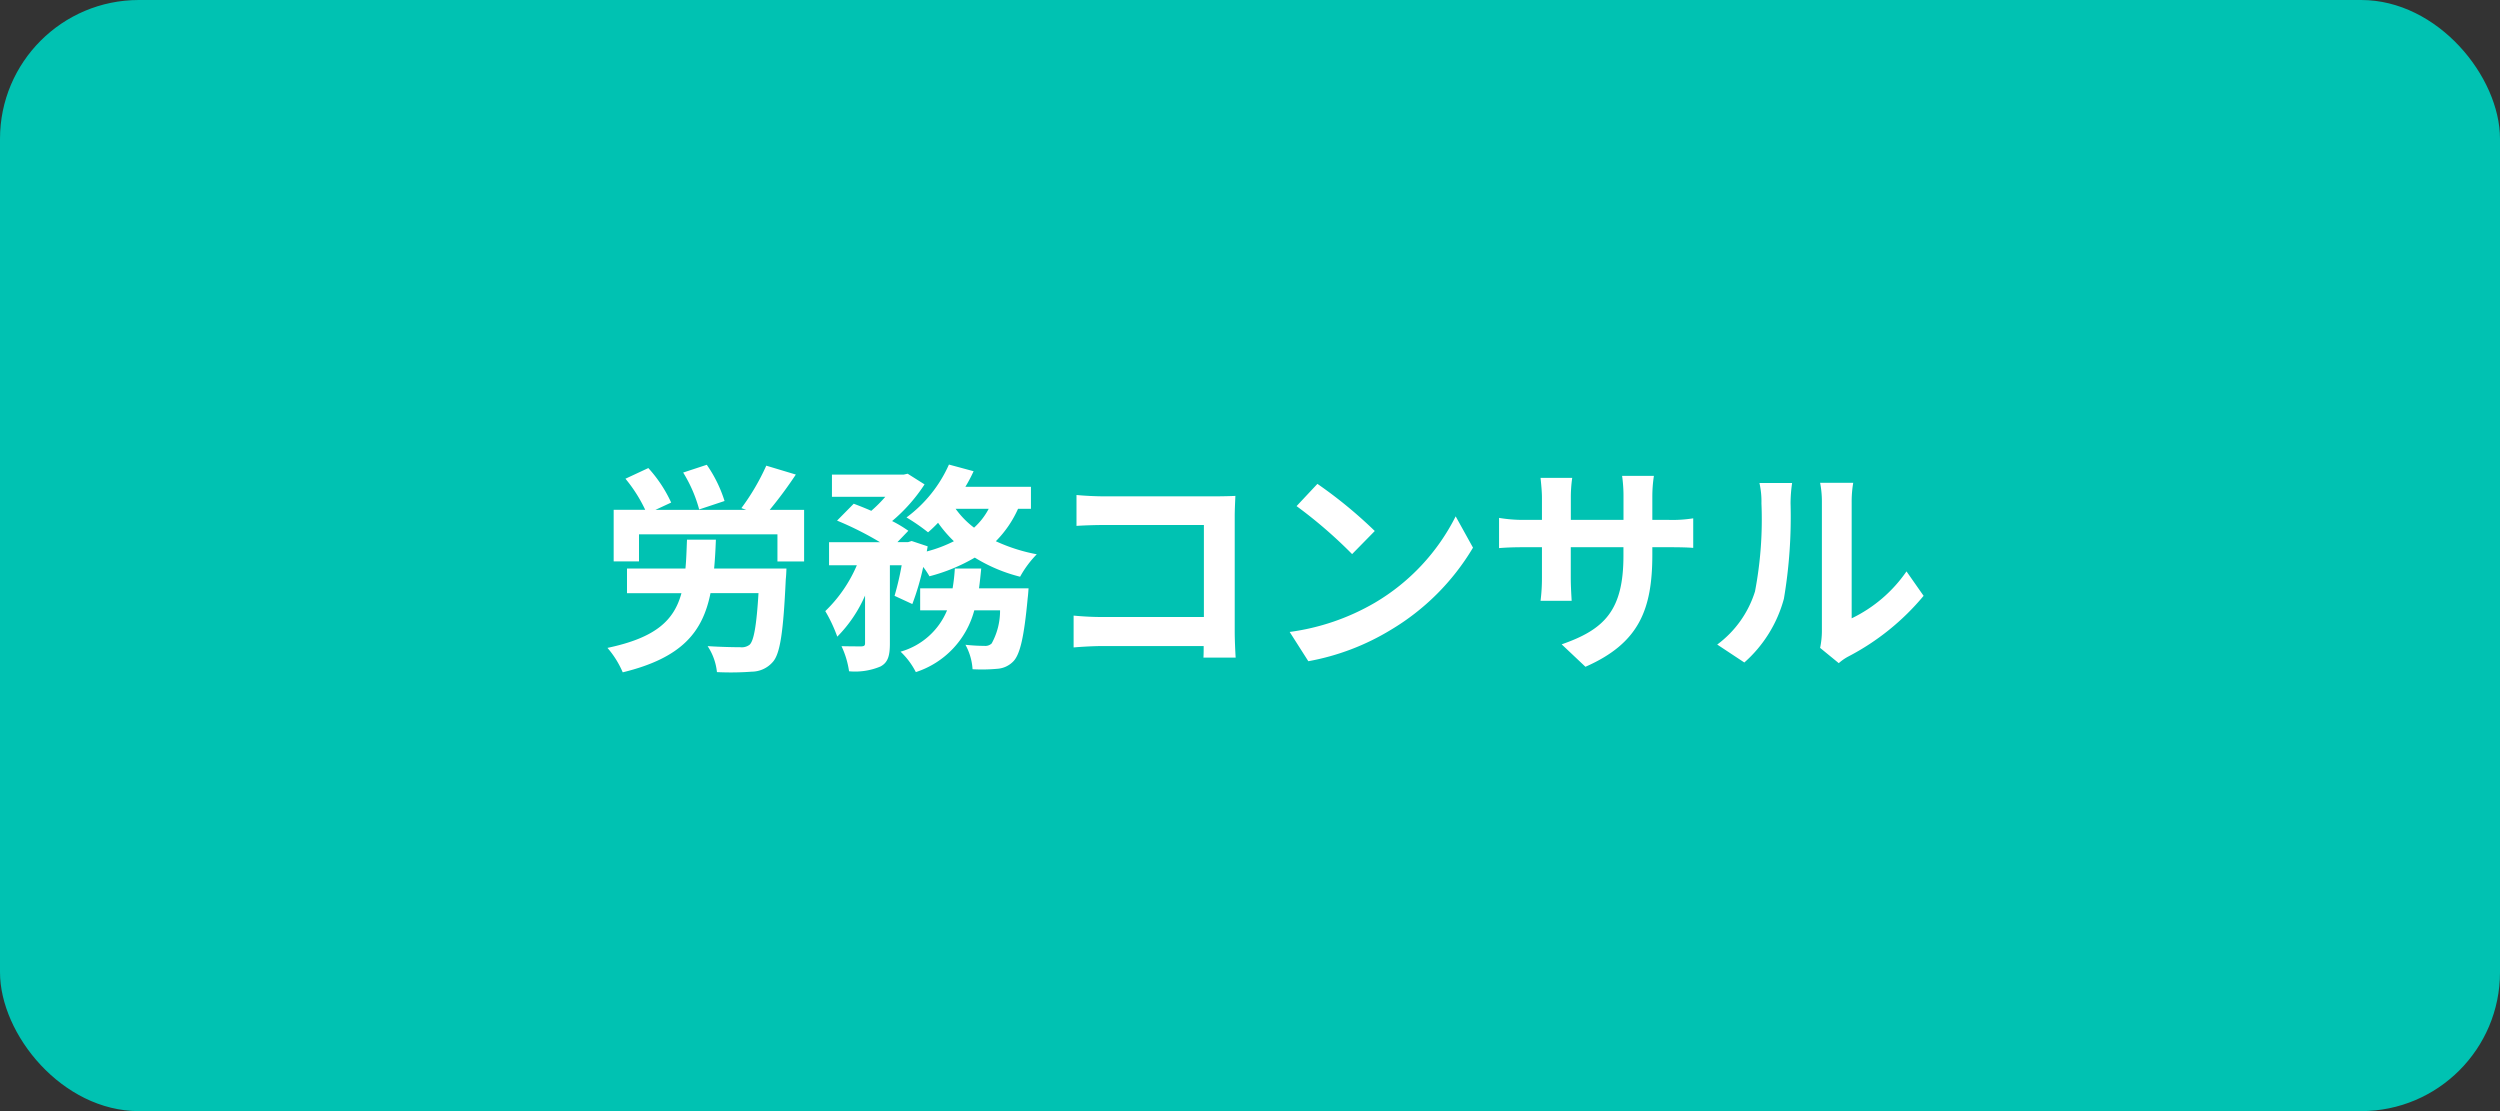 <svg xmlns="http://www.w3.org/2000/svg" width="180" height="80" viewBox="0 0 180 80"><rect x="0" y="0" width="180" height="80" fill="#333333" stroke="none"/><g transform="translate(-475.585 -520)"><rect width="180" height="80" rx="10" transform="translate(475.585 520)" fill="#00c2b2"/><path d="M-38.832-10.928a9.572,9.572,0,0,0-1.28-2.608l-1.7.56a9.968,9.968,0,0,1,1.152,2.656Zm-.752,4.864c.064-.656.1-1.344.128-2.08h-2.08c-.032.752-.048,1.44-.112,2.08h-4.208v1.776h3.92c-.528,1.936-1.824,3.2-5.328,3.936a6.618,6.618,0,0,1,1.1,1.76c4.272-1.04,5.76-2.912,6.32-5.7h3.456c-.144,2.352-.336,3.424-.64,3.712A.929.929,0,0,1-37.7-.4c-.416,0-1.408-.016-2.352-.08a4.144,4.144,0,0,1,.672,1.872,20.47,20.47,0,0,0,2.512-.032,2.022,2.022,0,0,0,1.5-.688c.544-.592.768-2.176.944-5.968.032-.24.048-.768.048-.768Zm4-4.224A30.079,30.079,0,0,0-33.7-12.832l-2.128-.64a16.264,16.264,0,0,1-1.792,3.056l.352.128h-6.544l1.136-.528A9.675,9.675,0,0,0-44.32-13.3l-1.648.768a10.485,10.485,0,0,1,1.424,2.24h-2.272v3.712h1.824V-8.528h9.968v1.952h1.92v-3.712ZM-20.512-4.64c.064-.464.112-.944.16-1.424h-1.9a13.356,13.356,0,0,1-.16,1.424h-2.336v1.584h1.936A5.129,5.129,0,0,1-26.16-.08a5.382,5.382,0,0,1,1.1,1.472,6.392,6.392,0,0,0,4.208-4.448h1.856A4.871,4.871,0,0,1-19.6-.672a.652.652,0,0,1-.512.176,13.55,13.55,0,0,1-1.376-.08,4.2,4.2,0,0,1,.512,1.76,12.225,12.225,0,0,0,1.792-.032,1.759,1.759,0,0,0,1.168-.56c.464-.512.752-1.744,1.008-4.512.032-.224.064-.72.064-.72Zm.7-5.728a4.862,4.862,0,0,1-1.056,1.36,6.274,6.274,0,0,1-1.328-1.36Zm3.04,0v-1.584h-4.72a10.727,10.727,0,0,0,.592-1.12l-1.776-.48a9.538,9.538,0,0,1-3.056,3.808,13.972,13.972,0,0,1,1.552,1.072,9.526,9.526,0,0,0,.72-.688A9.047,9.047,0,0,0-22.32-8.032a9.694,9.694,0,0,1-1.952.736l.064-.368-1.152-.384-.256.08h-.768l.784-.816a8.954,8.954,0,0,0-1.168-.7,11.943,11.943,0,0,0,2.336-2.64l-1.216-.768-.288.064H-31.1v1.6h3.84a9.992,9.992,0,0,1-1.008,1.008c-.432-.192-.88-.368-1.264-.512l-1.2,1.216a23.21,23.21,0,0,1,3.088,1.552h-3.664V-6.3h2a10.053,10.053,0,0,1-2.272,3.3,10.662,10.662,0,0,1,.864,1.84,9.694,9.694,0,0,0,2-2.96V-.7c0,.192-.064.224-.256.24-.208,0-.848,0-1.44-.016a6.339,6.339,0,0,1,.544,1.808A4.719,4.719,0,0,0-27.616.992c.56-.288.688-.8.688-1.664V-6.3h.848A20.855,20.855,0,0,1-26.592-4.1l1.28.592a18.677,18.677,0,0,0,.784-2.672,6.056,6.056,0,0,1,.448.672,12.807,12.807,0,0,0,3.264-1.344,11.525,11.525,0,0,0,3.264,1.376,7.307,7.307,0,0,1,1.2-1.616A12.45,12.45,0,0,1-19.3-8.032a7.86,7.86,0,0,0,1.6-2.336Zm3.28-.992v2.224c.448-.032,1.312-.064,1.984-.064H-4.32v6.624H-11.7c-.72,0-1.44-.048-2-.1V-.384c.528-.048,1.44-.1,2.064-.1h7.3c0,.3,0,.576-.016.832h2.32C-2.064-.128-2.1-.976-2.1-1.536V-9.824c0-.464.032-1.1.048-1.472-.272.016-.944.032-1.408.032H-11.52C-12.064-11.264-12.9-11.3-13.488-11.36Zm17.344-.8-1.5,1.6a33.268,33.268,0,0,1,4,3.456L7.984-8.768A32.315,32.315,0,0,0,3.856-12.16ZM1.856-1.5,3.2.608A17.327,17.327,0,0,0,9.136-1.648a17.014,17.014,0,0,0,5.92-5.92L13.808-9.824A15.066,15.066,0,0,1,7.984-3.6,16.491,16.491,0,0,1,1.856-1.5ZM27.968-7.072V-7.6h1.184c.848,0,1.408.016,1.76.048V-9.68a9.481,9.481,0,0,1-1.76.112H27.968v-1.68a10.08,10.08,0,0,1,.112-1.488H25.792a10.559,10.559,0,0,1,.1,1.488v1.68H22.1v-1.584a9.779,9.779,0,0,1,.1-1.44H19.92c.048.48.1.976.1,1.44v1.584h-1.36a10.393,10.393,0,0,1-1.728-.144v2.176c.352-.032.928-.064,1.728-.064h1.36v2.176a12.94,12.94,0,0,1-.1,1.68h2.24c-.016-.32-.064-.976-.064-1.68V-7.6h3.792v.608c0,3.936-1.36,5.312-4.448,6.384l1.712,1.616C27.008-.688,27.968-3.1,27.968-7.072Zm12.08,6.72,1.344,1.1a3.419,3.419,0,0,1,.688-.48A17.617,17.617,0,0,0,47.5-4.1l-1.232-1.76A10.132,10.132,0,0,1,42.32-2.48v-8.368a8.125,8.125,0,0,1,.112-1.392H40.048a7.093,7.093,0,0,1,.128,1.376v9.328A6.089,6.089,0,0,1,40.048-.352ZM32.64-.592,34.592.7A9.381,9.381,0,0,0,37.44-3.888a35.3,35.3,0,0,0,.48-6.88,10.538,10.538,0,0,1,.112-1.456H35.68a6.072,6.072,0,0,1,.144,1.472,27.571,27.571,0,0,1-.464,6.336A7.548,7.548,0,0,1,32.64-.592Z" transform="translate(566.585 567)" fill="#fff"/></g></svg>